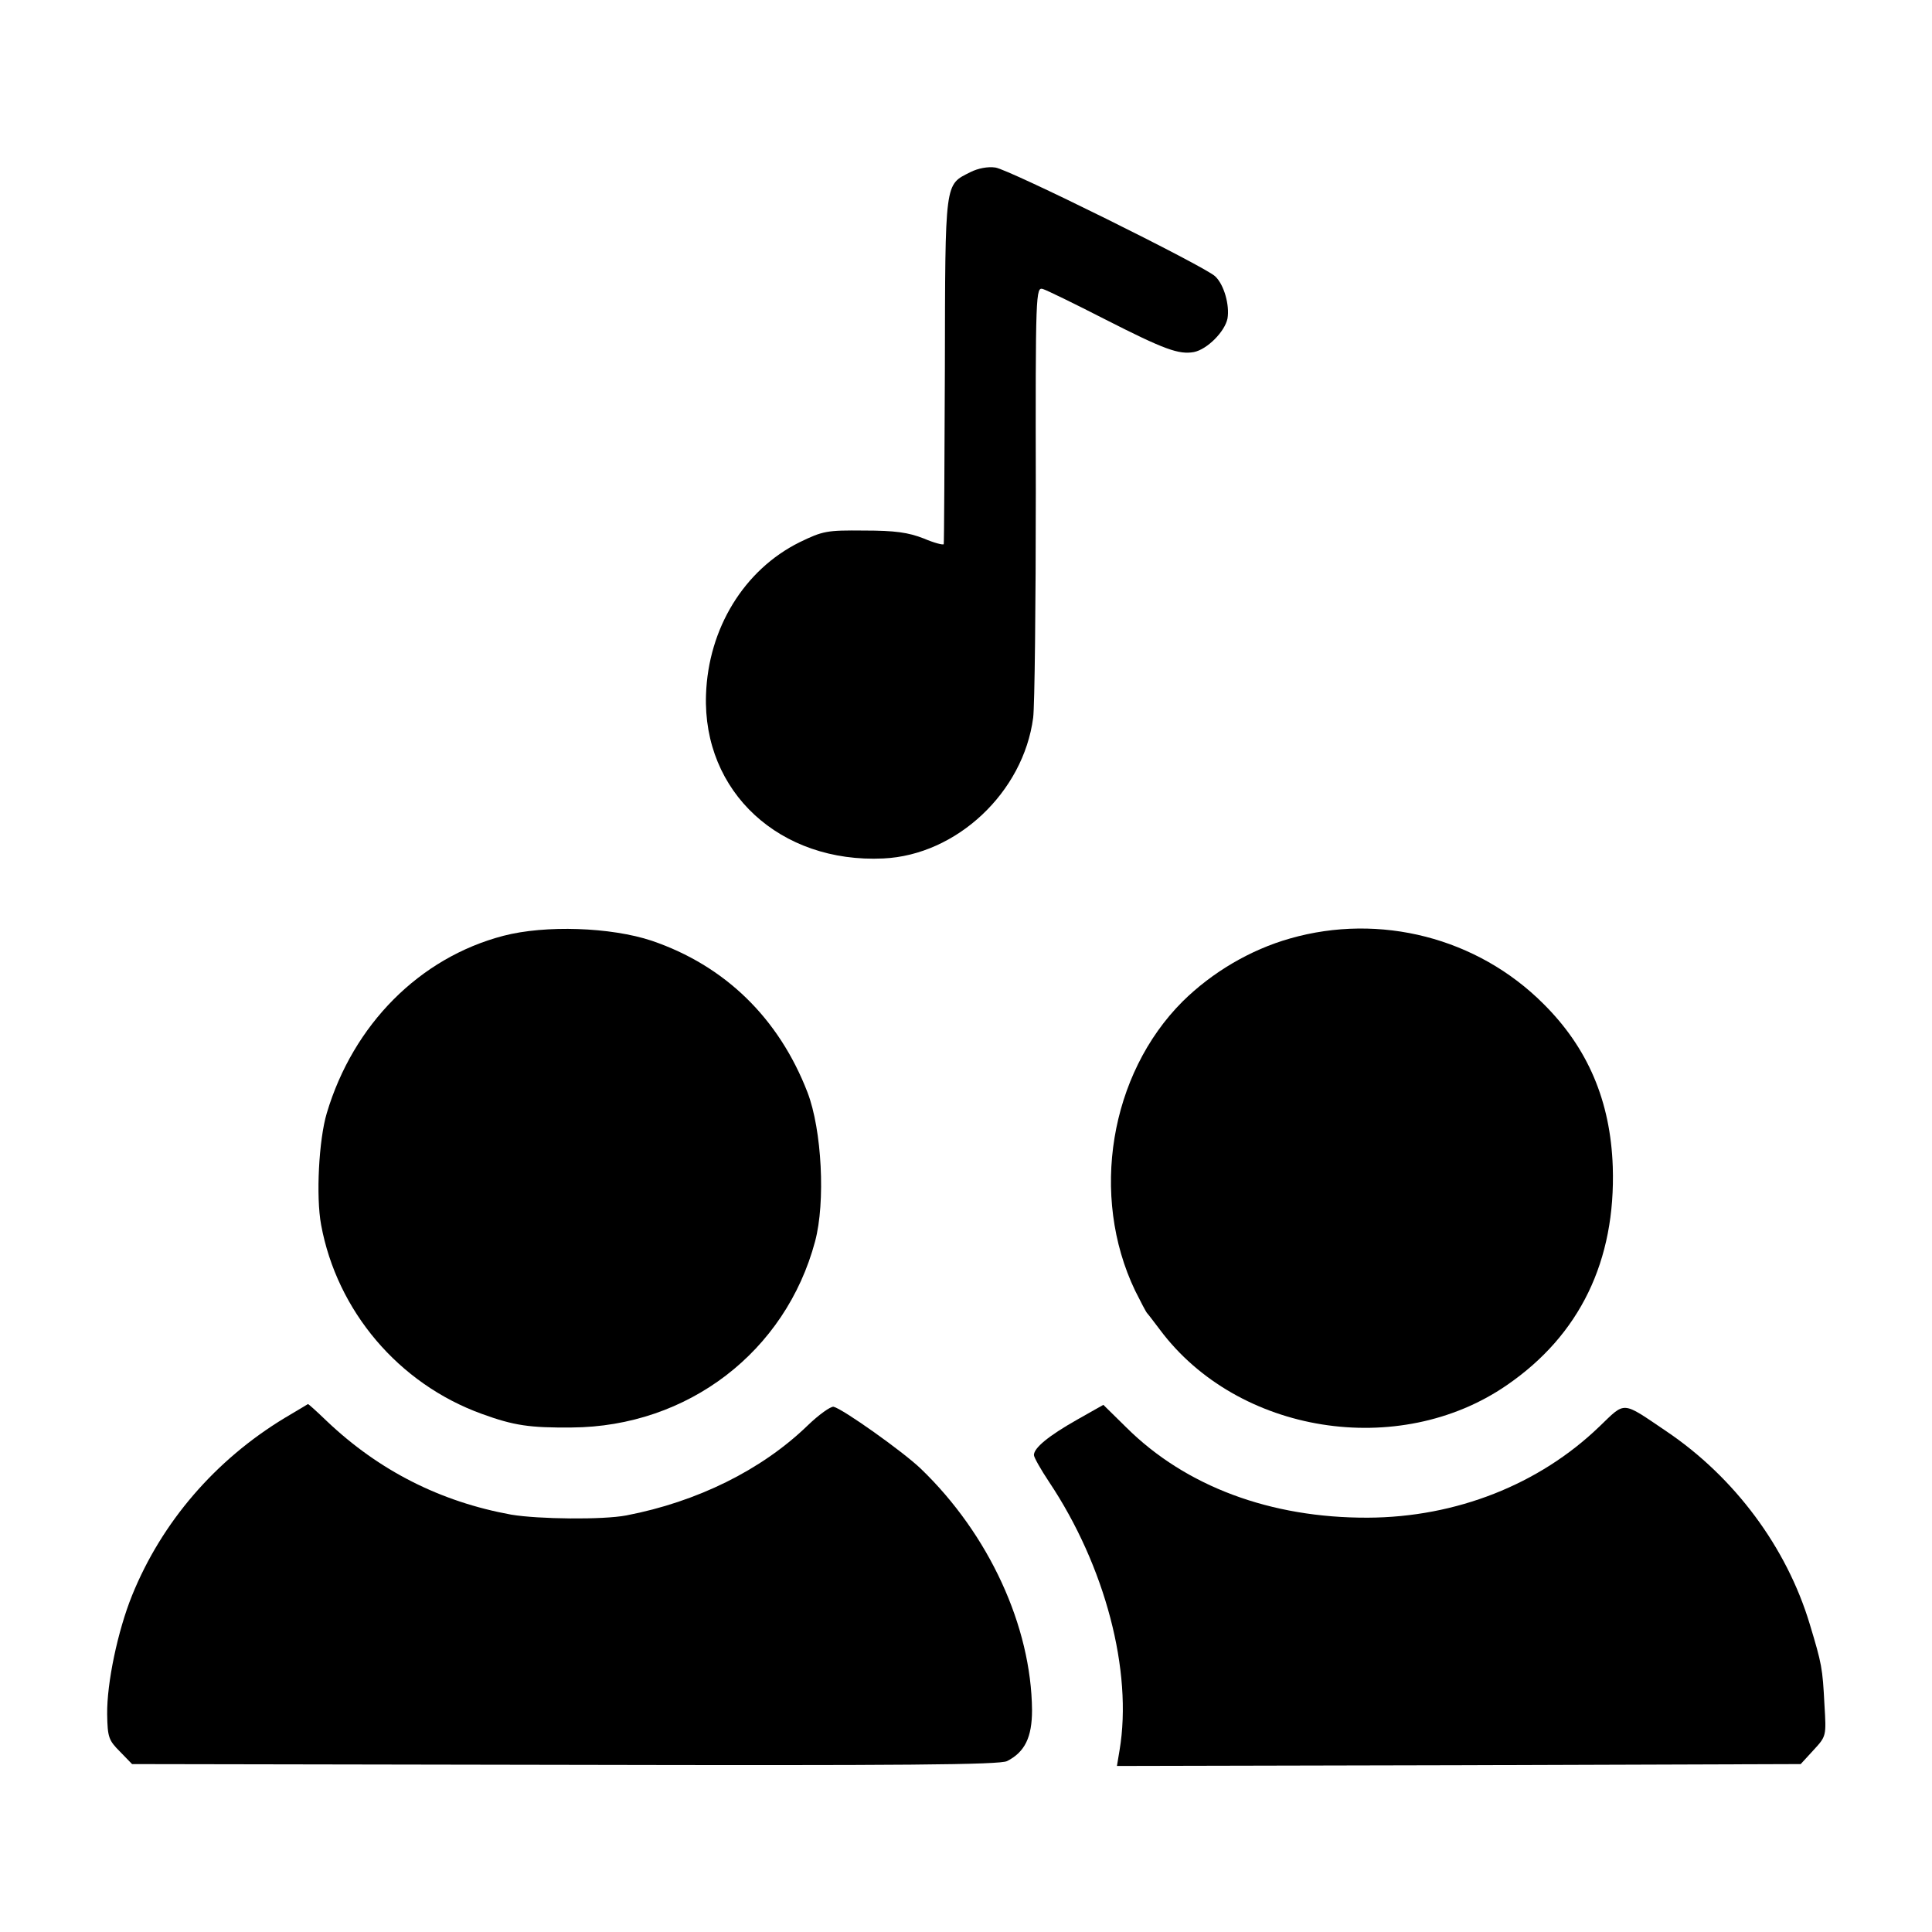 <?xml version="1.0" standalone="no"?>
<!DOCTYPE svg PUBLIC "-//W3C//DTD SVG 20010904//EN"
 "http://www.w3.org/TR/2001/REC-SVG-20010904/DTD/svg10.dtd">
<svg version="1.0" xmlns="http://www.w3.org/2000/svg"
 width="512pt" height="512pt" viewBox="0 0 512 512"
 preserveAspectRatio="xMidYMid meet">
<g transform="translate(0,512) scale(0.1,-0.1)"
fill="#000000" stroke="none">
<path d="M2572 4664 c-69 -35 -67 -18 -68 -524 -1 -250 -2 -458 -3 -462 -1 -3
-25 3 -53 15 -41 16 -76 21 -158 21 -99 1 -109 -1 -171 -31 -147 -73 -242
-228 -248 -404 -9 -258 196 -447 470 -434 194 9 371 175 397 373 4 31 7 301 7
599 -1 530 0 543 19 537 10 -3 84 -39 164 -80 159 -81 196 -94 236 -87 35 7
82 54 89 89 6 35 -9 90 -33 112 -29 27 -546 283 -582 288 -20 3 -46 -2 -66
-12z"/>
<path d="M1334 2640 c-222 -58 -398 -235 -468 -470 -21 -70 -29 -221 -15 -296
42 -228 205 -421 426 -501 85 -31 127 -37 238 -36 308 2 567 201 645 493 28
104 18 296 -20 395 -76 197 -219 336 -413 402 -108 36 -282 42 -393 13z"/>
<path d="M3419 2633 c-106 -30 -207 -90 -285 -167 -193 -193 -246 -515 -126
-766 15 -30 29 -57 32 -60 3 -3 18 -23 34 -44 206 -276 633 -344 919 -147 194
133 289 330 281 579 -6 174 -66 315 -184 432 -175 175 -433 241 -671 173z"/>
<path d="M754 1362 c-183 -111 -325 -275 -404 -470 -38 -94 -67 -232 -66 -315
1 -61 4 -69 34 -99 l32 -33 1148 -2 c898 -2 1152 0 1171 10 47 24 66 63 66
135 -2 222 -114 466 -295 640 -47 45 -206 158 -231 164 -8 1 -39 -21 -69 -50
-122 -118 -293 -202 -480 -238 -63 -12 -233 -10 -305 2 -187 34 -350 116 -489
248 -26 25 -49 46 -50 45 0 0 -28 -17 -62 -37z"/>
<path d="M2855 1358 c-76 -43 -115 -75 -115 -94 0 -6 18 -38 40 -71 149 -223
222 -502 187 -711 l-7 -42 906 2 906 3 34 37 c34 37 34 37 29 120 -5 98 -7
108 -39 214 -61 203 -199 389 -380 511 -120 81 -107 80 -178 12 -159 -153
-379 -240 -613 -241 -258 -1 -483 83 -640 239 l-61 60 -69 -39z"/>
</g>
</svg>
